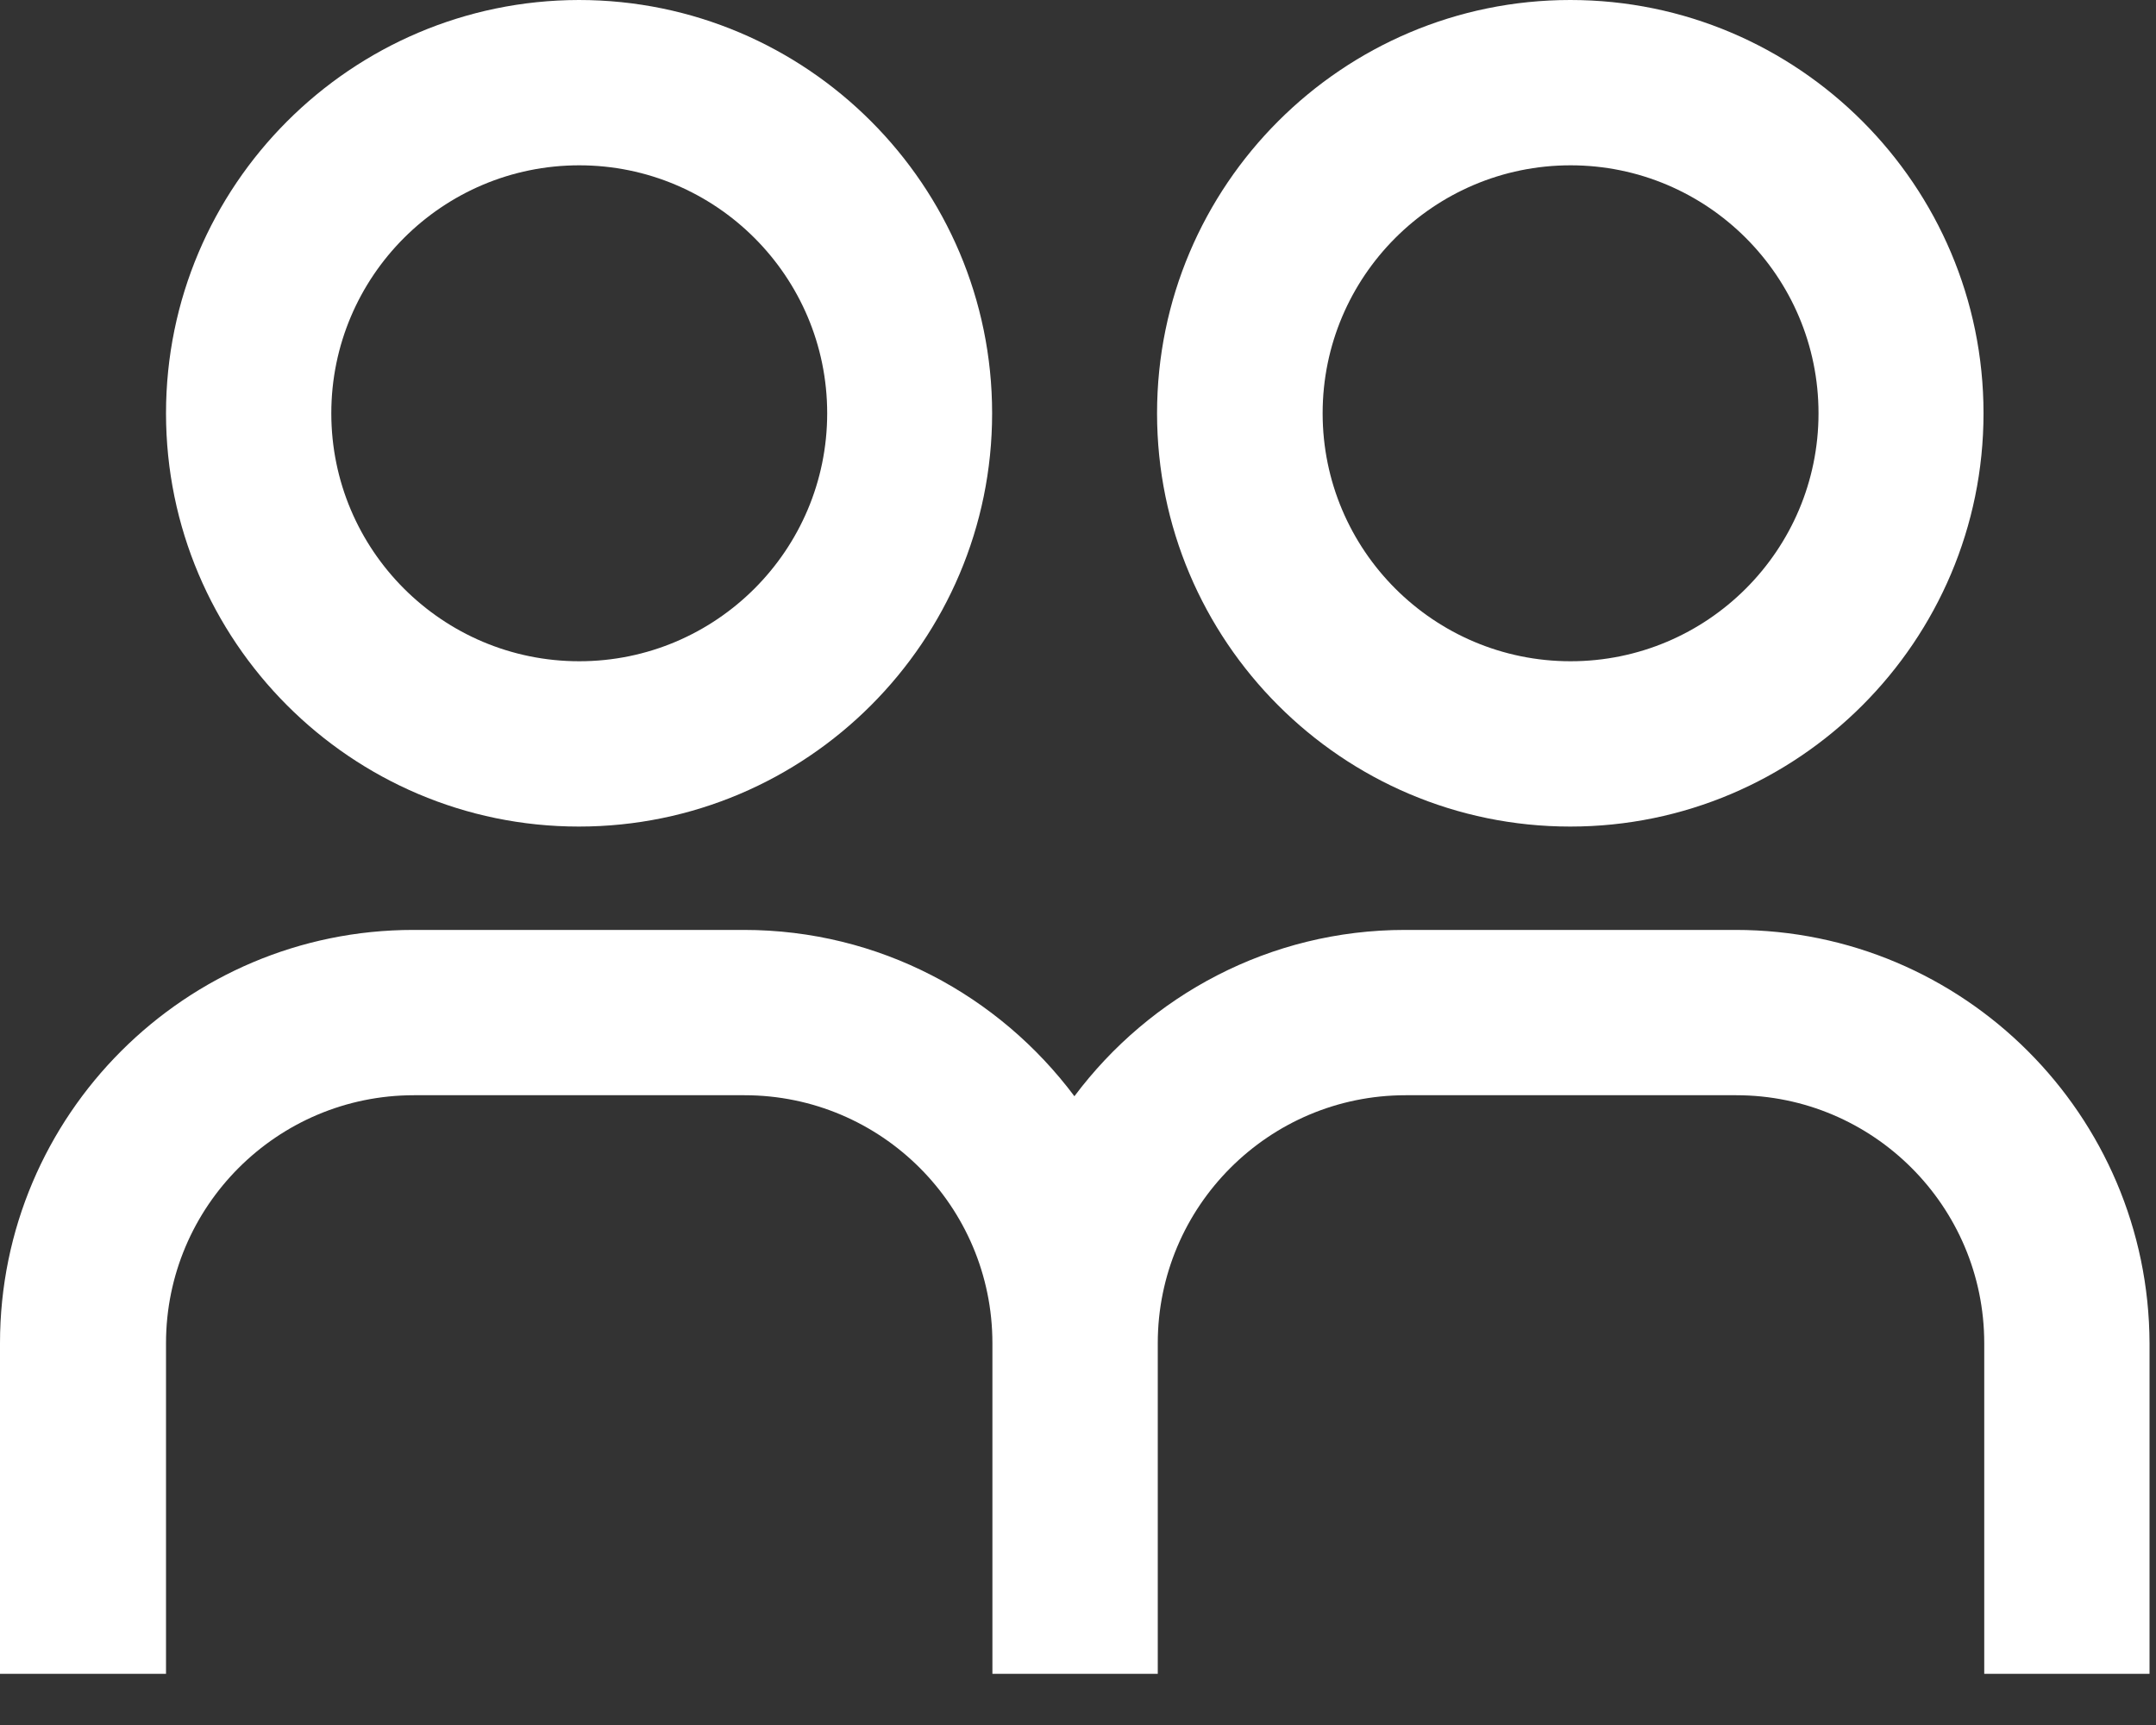 <svg width="30" height="24" viewBox="0 0 30 24" fill="none" xmlns="http://www.w3.org/2000/svg">
<rect x="0" y="0" width="30" height="24" fill="#333333" stroke="none"/>
<path d="M24.15 12.938H19.55C17.67 12.938 16 13.849 14.95 15.252C13.9 13.849 12.235 12.938 10.35 12.938H5.75C2.582 12.938 0 15.514 0 18.688V23.288H2.31V18.688C2.31 16.784 3.856 15.238 5.76 15.238H10.36C12.264 15.238 13.809 16.784 13.809 18.688V23.288H16.11V18.688C16.11 16.784 17.656 15.238 19.559 15.238H24.16C26.063 15.238 27.61 16.784 27.61 18.688V23.288H29.91V18.688C29.9 15.514 27.323 12.938 24.15 12.938Z" fill="white"/>
<path d="M13.805 5.75C13.805 2.582 11.228 0 8.055 0C4.886 0.005 2.31 2.582 2.31 5.75C2.31 8.918 4.886 11.5 8.055 11.5C11.228 11.5 13.805 8.918 13.805 5.75ZM4.61 5.75C4.61 3.846 6.156 2.3 8.06 2.3C9.963 2.3 11.51 3.846 11.51 5.75C11.51 7.654 9.963 9.2 8.06 9.2C6.156 9.2 4.61 7.654 4.61 5.75Z" fill="white"/>
<path d="M27.6 5.75C27.6 2.582 25.023 0 21.85 0C18.681 0 16.1 2.577 16.1 5.75C16.1 8.918 18.676 11.5 21.85 11.5C25.023 11.5 27.6 8.918 27.6 5.75ZM18.404 5.75C18.404 3.846 19.95 2.3 21.854 2.3C23.758 2.3 25.304 3.846 25.304 5.75C25.304 7.654 23.758 9.2 21.854 9.2C19.95 9.2 18.404 7.654 18.404 5.75Z" fill="white"/>
</svg>
